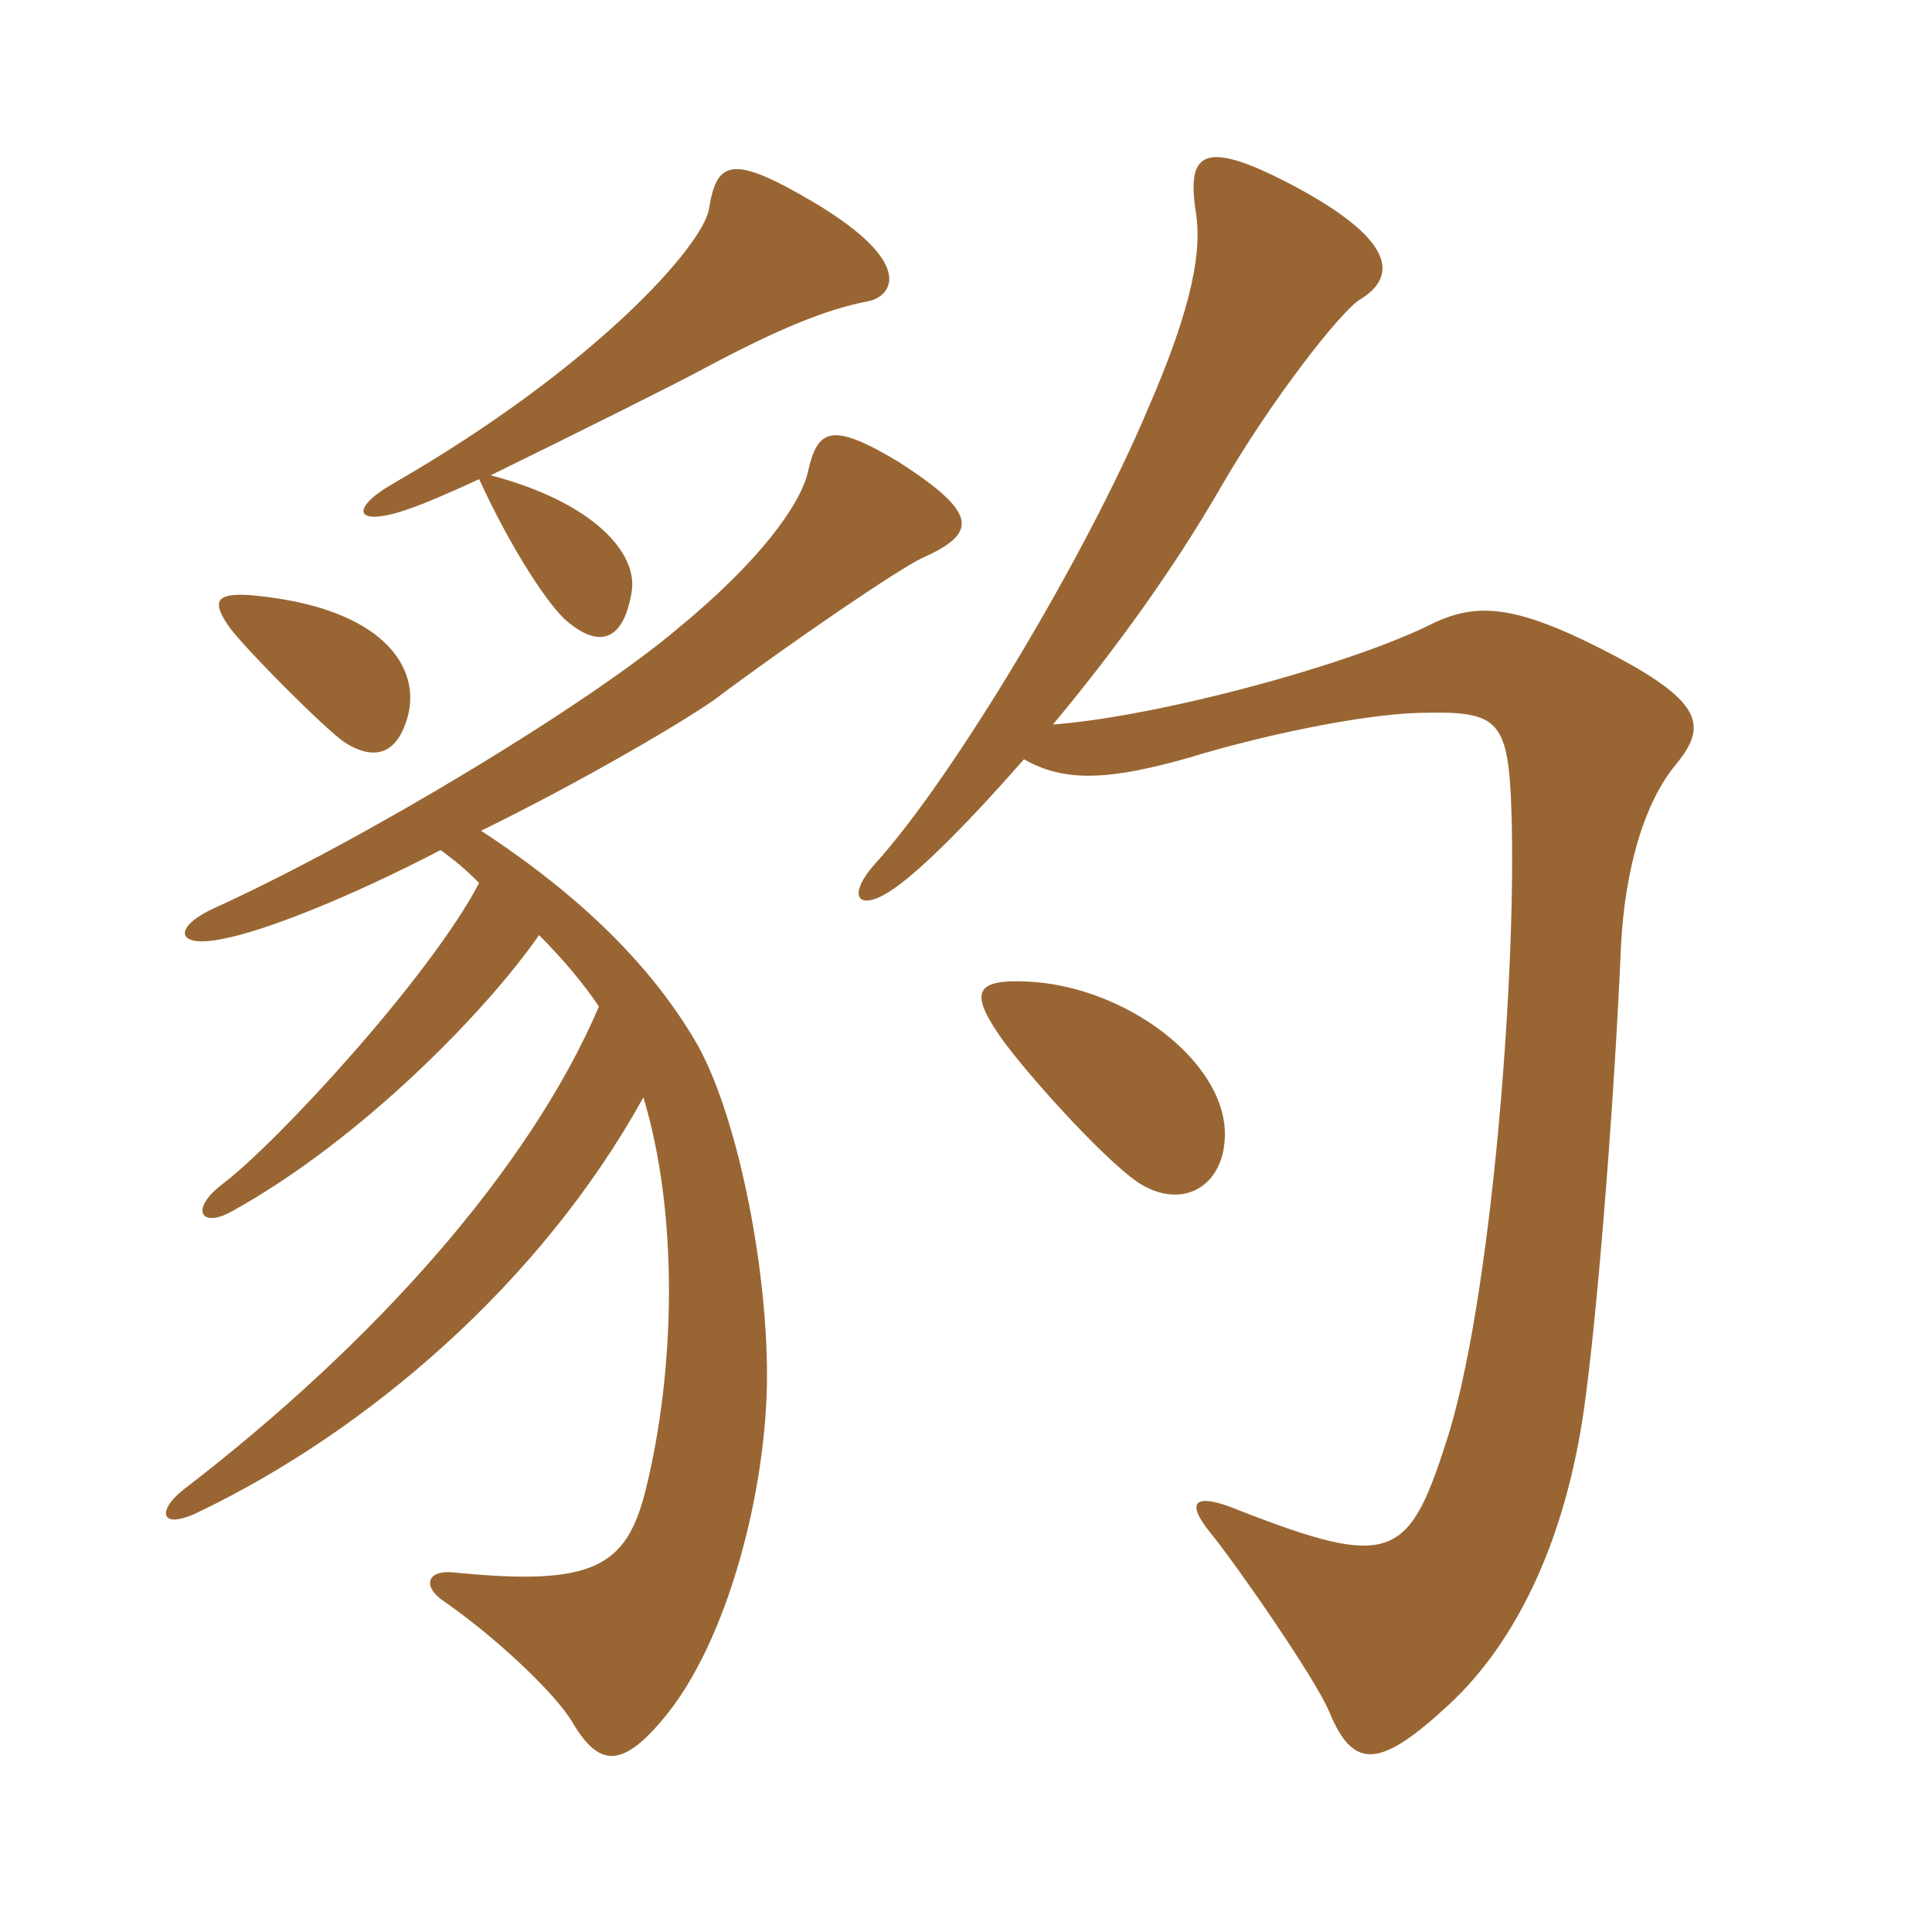 <svg xmlns="http://www.w3.org/2000/svg" xmlns:xlink="http://www.w3.org/1999/xlink" width="150" height="150"><path fill="#996633" padding="10" d="M67.35 23.40C69.15 23.10 71.40 20.55 63 15.60C56.85 12 55.65 12.45 55.05 16.20C54.60 19.05 46.20 28.50 30.60 37.50C27.15 39.45 27.45 40.95 31.50 39.60C32.85 39.15 34.95 38.25 37.20 37.20C39.60 42.45 42.60 47.10 44.10 48.30C46.65 50.40 48.45 49.65 49.05 45.90C49.50 42.90 46.05 39 38.10 36.90C44.55 33.75 52.95 29.55 54.30 28.80C60.45 25.50 64.20 24 67.35 23.40ZM31.65 55.65C32.70 51.90 29.85 47.10 19.35 46.20C16.80 46.05 16.35 46.65 17.85 48.75C19.20 50.55 25.20 56.55 26.70 57.60C29.25 59.25 30.90 58.35 31.65 55.65ZM130.20 59.25C132.75 56.10 132.15 54.15 122.85 49.65C117.15 46.95 114.45 46.95 111.45 48.30C105 51.60 89.85 55.65 81.75 56.25C86.25 50.85 90.90 44.55 94.80 37.80C98.70 31.05 104.10 24.15 105.60 23.25C108.30 21.60 108.60 18.90 100.95 14.70C93.45 10.65 92.10 11.70 92.85 16.50C93.30 19.35 92.70 23.55 89.10 31.80C84.30 43.20 73.95 60.45 67.95 67.05C65.55 69.75 66.75 70.95 69.60 68.85C71.70 67.35 75.30 63.75 79.50 58.95C82.65 60.75 86.10 60.60 92.40 58.80C97.80 57.15 105.45 55.50 110.10 55.35C115.95 55.20 117 55.65 117.30 61.80C117.90 74.40 115.80 101.55 112.20 112.20C109.35 121.05 107.85 121.80 96.30 117.30C92.70 115.80 91.95 116.55 94.05 119.10C96 121.50 102.15 130.35 103.20 132.90C105 137.25 106.95 137.40 112.05 132.75C117.15 128.25 121.65 120.30 123.15 108.15C124.20 100.05 125.40 84.15 125.85 73.50C126.15 67.50 127.65 62.25 130.20 59.25ZM95.10 88.05C95.10 82.35 87.30 76.50 79.65 76.20C75.90 76.05 75.30 76.95 77.40 80.10C79.05 82.65 85.50 89.85 88.35 91.80C91.80 94.05 95.10 92.10 95.10 88.05ZM71.55 43.35C75.90 41.40 76.05 39.90 69.75 35.85C64.50 32.70 63.45 33.30 62.70 36.75C62.10 39.15 59.10 43.50 52.50 48.90C45.75 54.60 28.50 65.10 16.65 70.50C13.35 72 13.65 73.65 17.25 72.90C20.55 72.30 27.30 69.60 34.20 66C35.25 66.75 36.15 67.50 37.20 68.55C33.45 75.75 21.60 88.65 17.25 91.95C14.70 93.90 15.60 95.40 18 94.05C28.05 88.50 37.80 78.45 41.85 72.60C43.65 74.40 45.30 76.35 46.50 78.15C41.10 90.75 29.10 104.25 14.25 115.65C12.15 117.30 12.45 118.80 15.30 117.45C28.50 111.15 42 99.60 49.95 85.20C52.65 94.05 52.50 106.20 50.10 115.80C48.60 121.65 46.05 123.15 35.40 122.10C33.15 121.80 32.70 123.15 34.50 124.35C38.40 127.05 43.05 131.40 44.40 133.65C46.50 137.25 48.30 137.25 51.45 133.50C56.55 127.50 59.55 115.50 59.55 106.80C59.55 97.95 57.15 86.25 54 80.85C50.55 75 45.15 69.60 37.35 64.50C45.30 60.60 52.95 56.10 55.50 54.30C61.50 49.80 69.90 44.10 71.55 43.35Z"/></svg>
